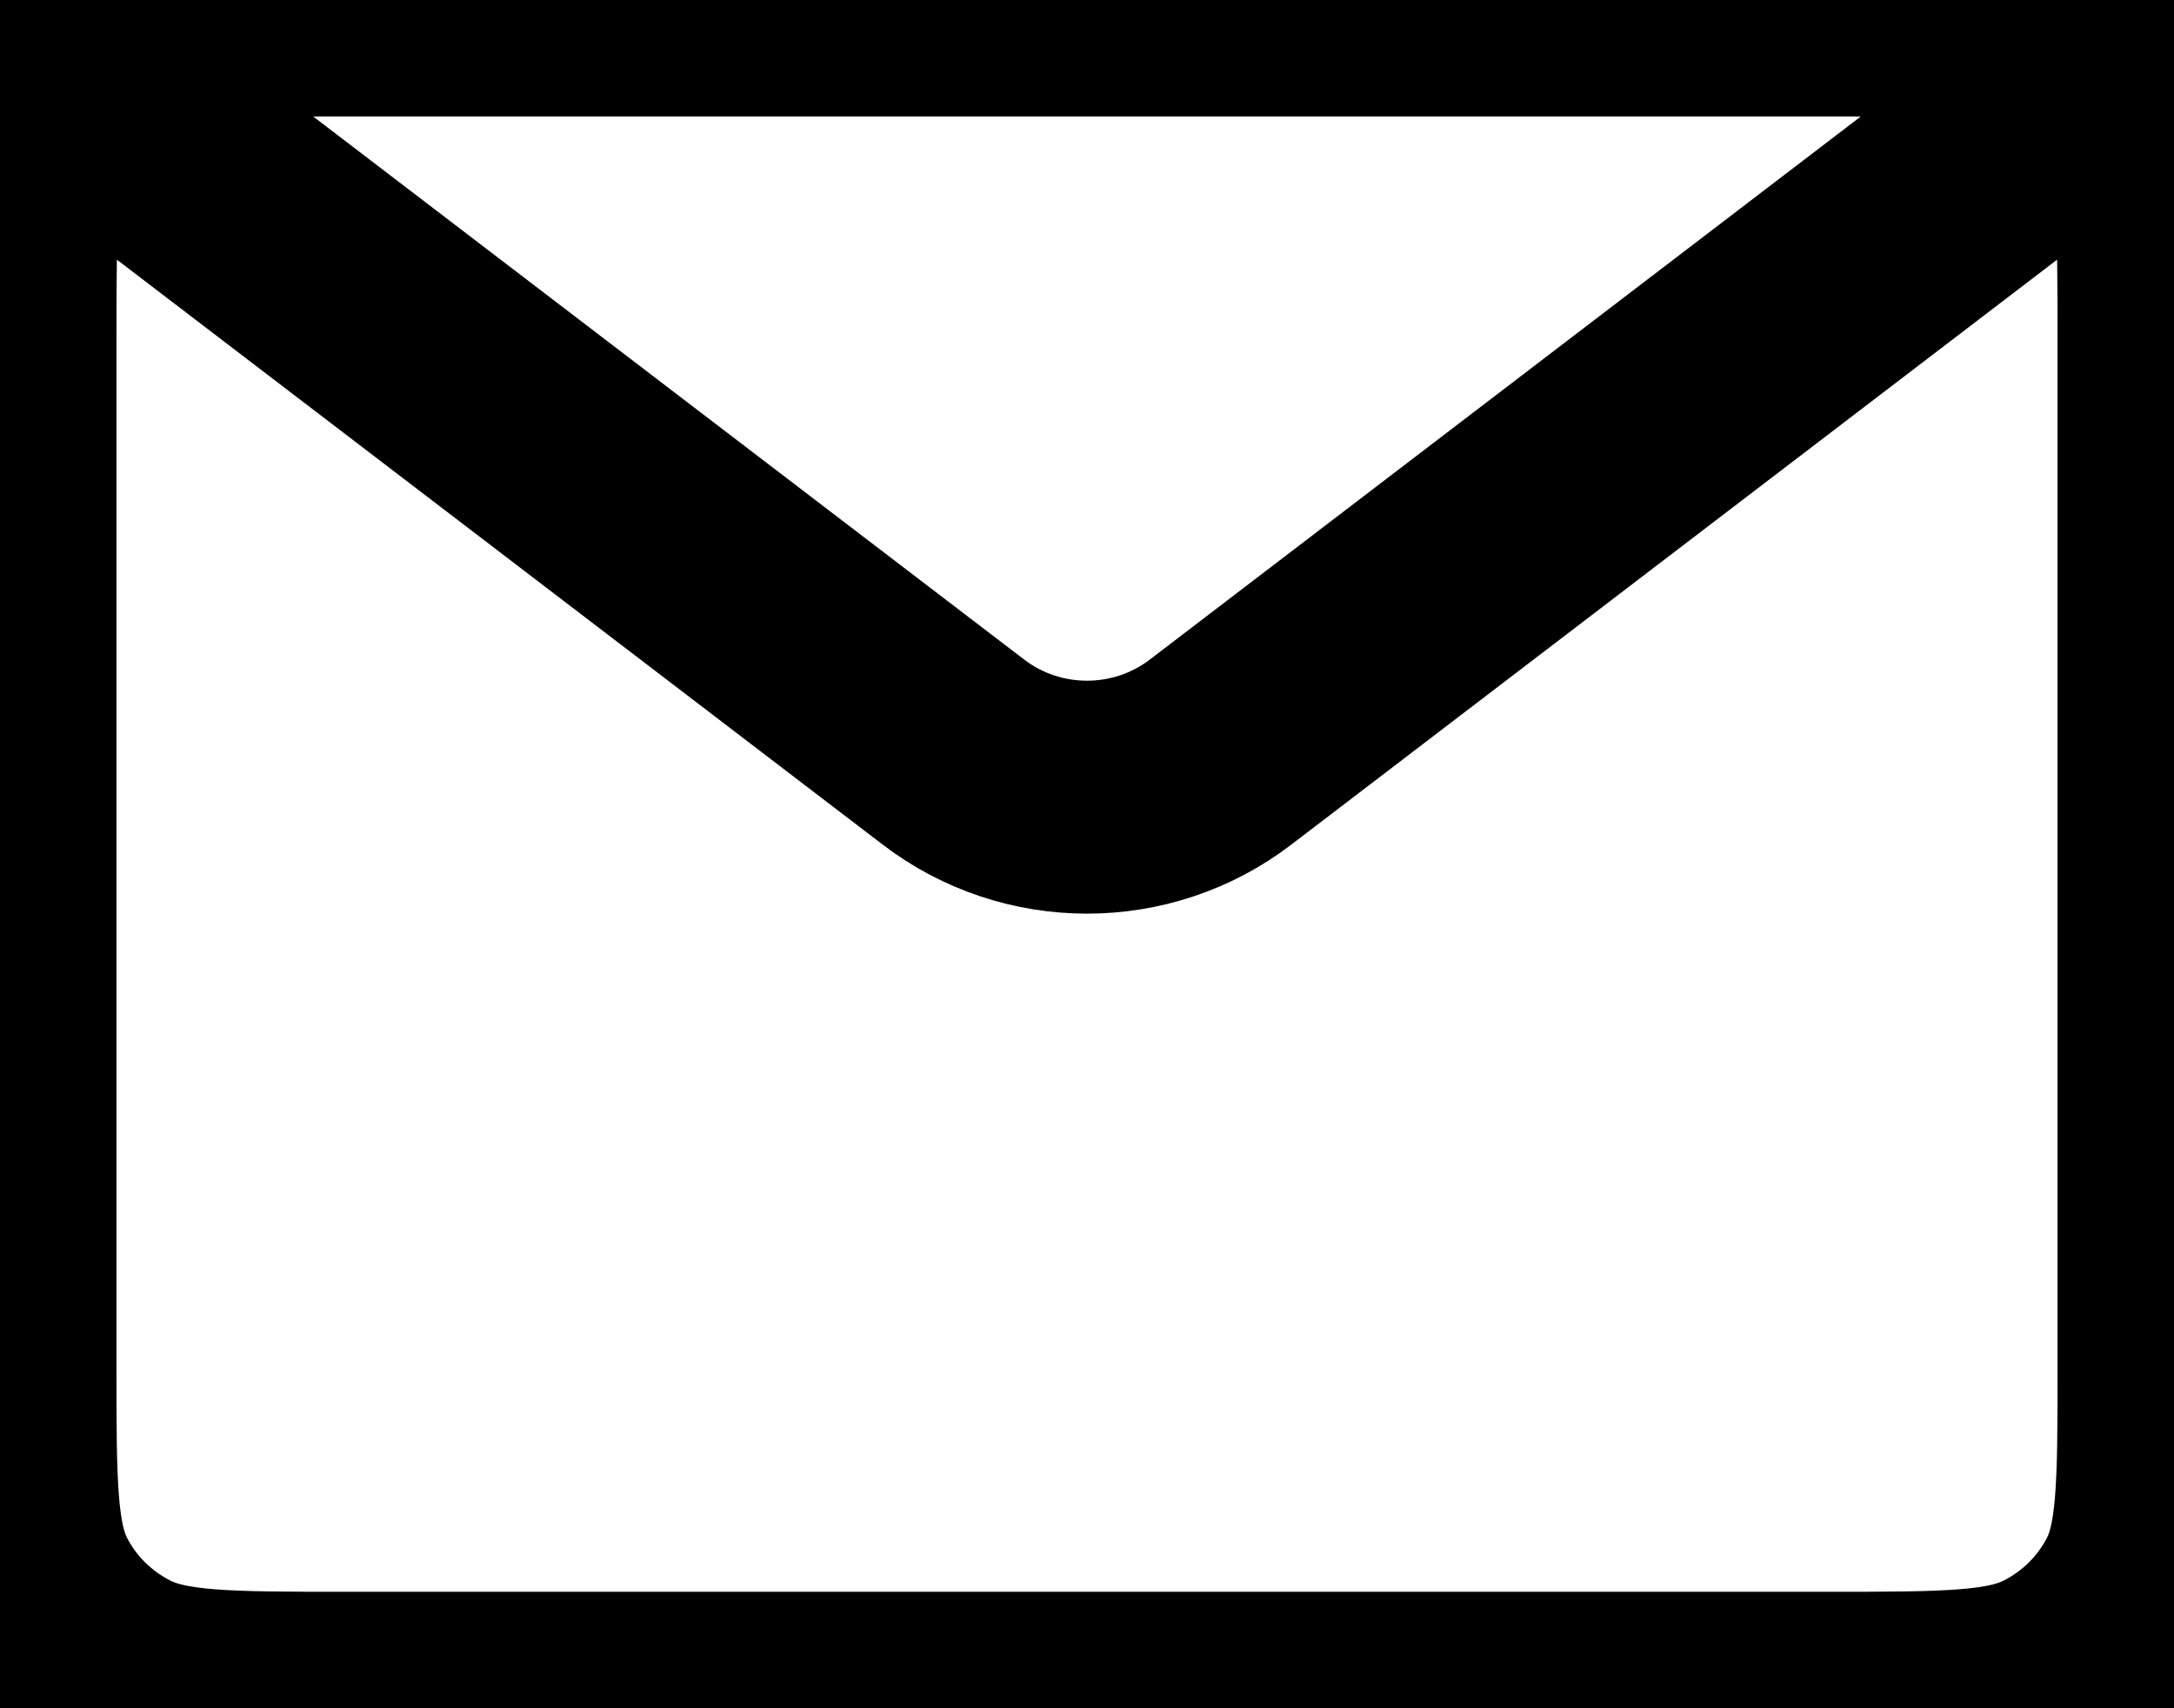 <svg width="14" height="11" viewBox="0 0 14 11" fill="none" xmlns="http://www.w3.org/2000/svg">
<path d="M0.7 0.688L6.14 4.843C6.646 5.23 7.354 5.23 7.86 4.843L13.3 0.688M2.24 11H11.76C12.544 11 12.936 11 13.236 10.85C13.499 10.718 13.713 10.508 13.847 10.249C14 9.955 14 9.57 14 8.8V2.2C14 1.43 14 1.045 13.847 0.751C13.713 0.492 13.499 0.282 13.236 0.15C12.936 0 12.544 0 11.76 0H2.24C1.456 0 1.064 0 0.764 0.15C0.501 0.282 0.287 0.492 0.153 0.751C0 1.045 0 1.43 0 2.2V8.8C0 9.57 0 9.955 0.153 10.249C0.287 10.508 0.501 10.718 0.764 10.85C1.064 11 1.456 11 2.24 11Z" stroke="black" stroke-width="1.5"/>
</svg>
